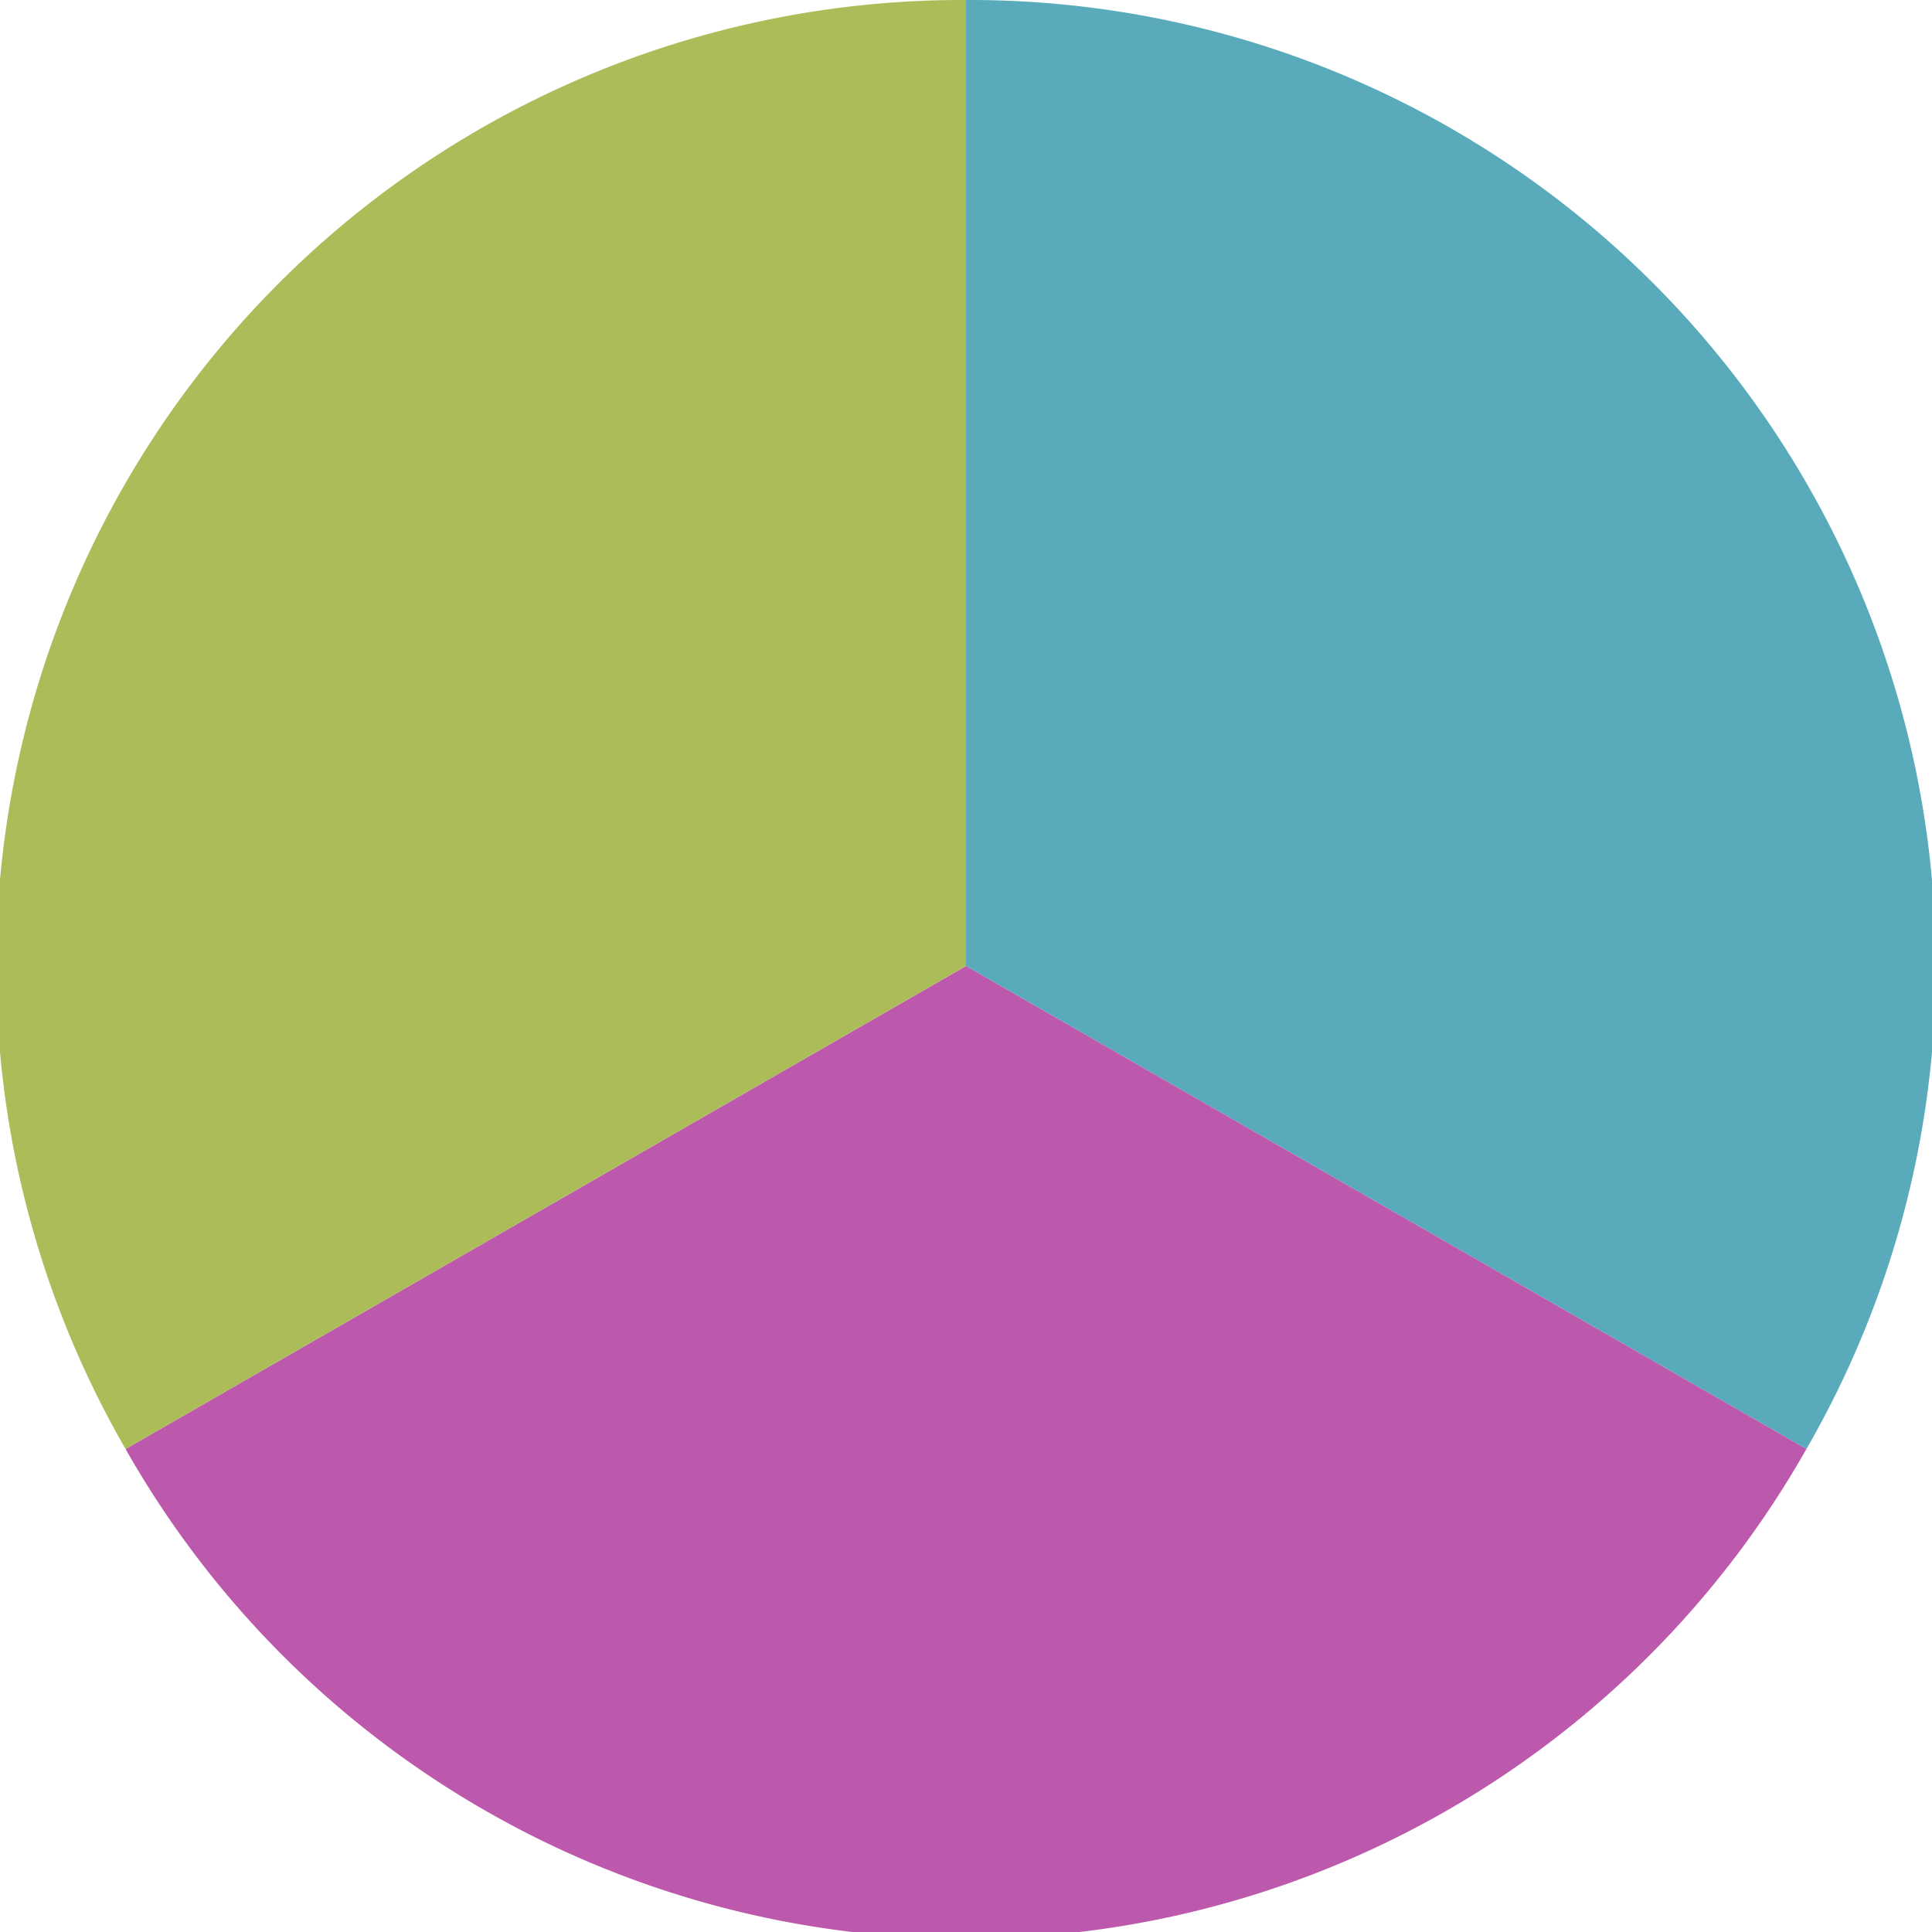 <?xml version="1.0" standalone="no"?>
<svg width="500" height="500" viewBox="-1 -1 2 2" xmlns="http://www.w3.org/2000/svg">
        <path d="M 0 -1 
             A 1,1 0 0,1 0.87 0.5             L 0,0
             z" fill="#59abbc" />
            <path d="M 0.87 0.5 
             A 1,1 0 0,1 -0.87 0.5             L 0,0
             z" fill="#bc59ac" />
            <path d="M -0.87 0.5 
             A 1,1 0 0,1 -0 -1             L 0,0
             z" fill="#acbc59" />
    </svg>
